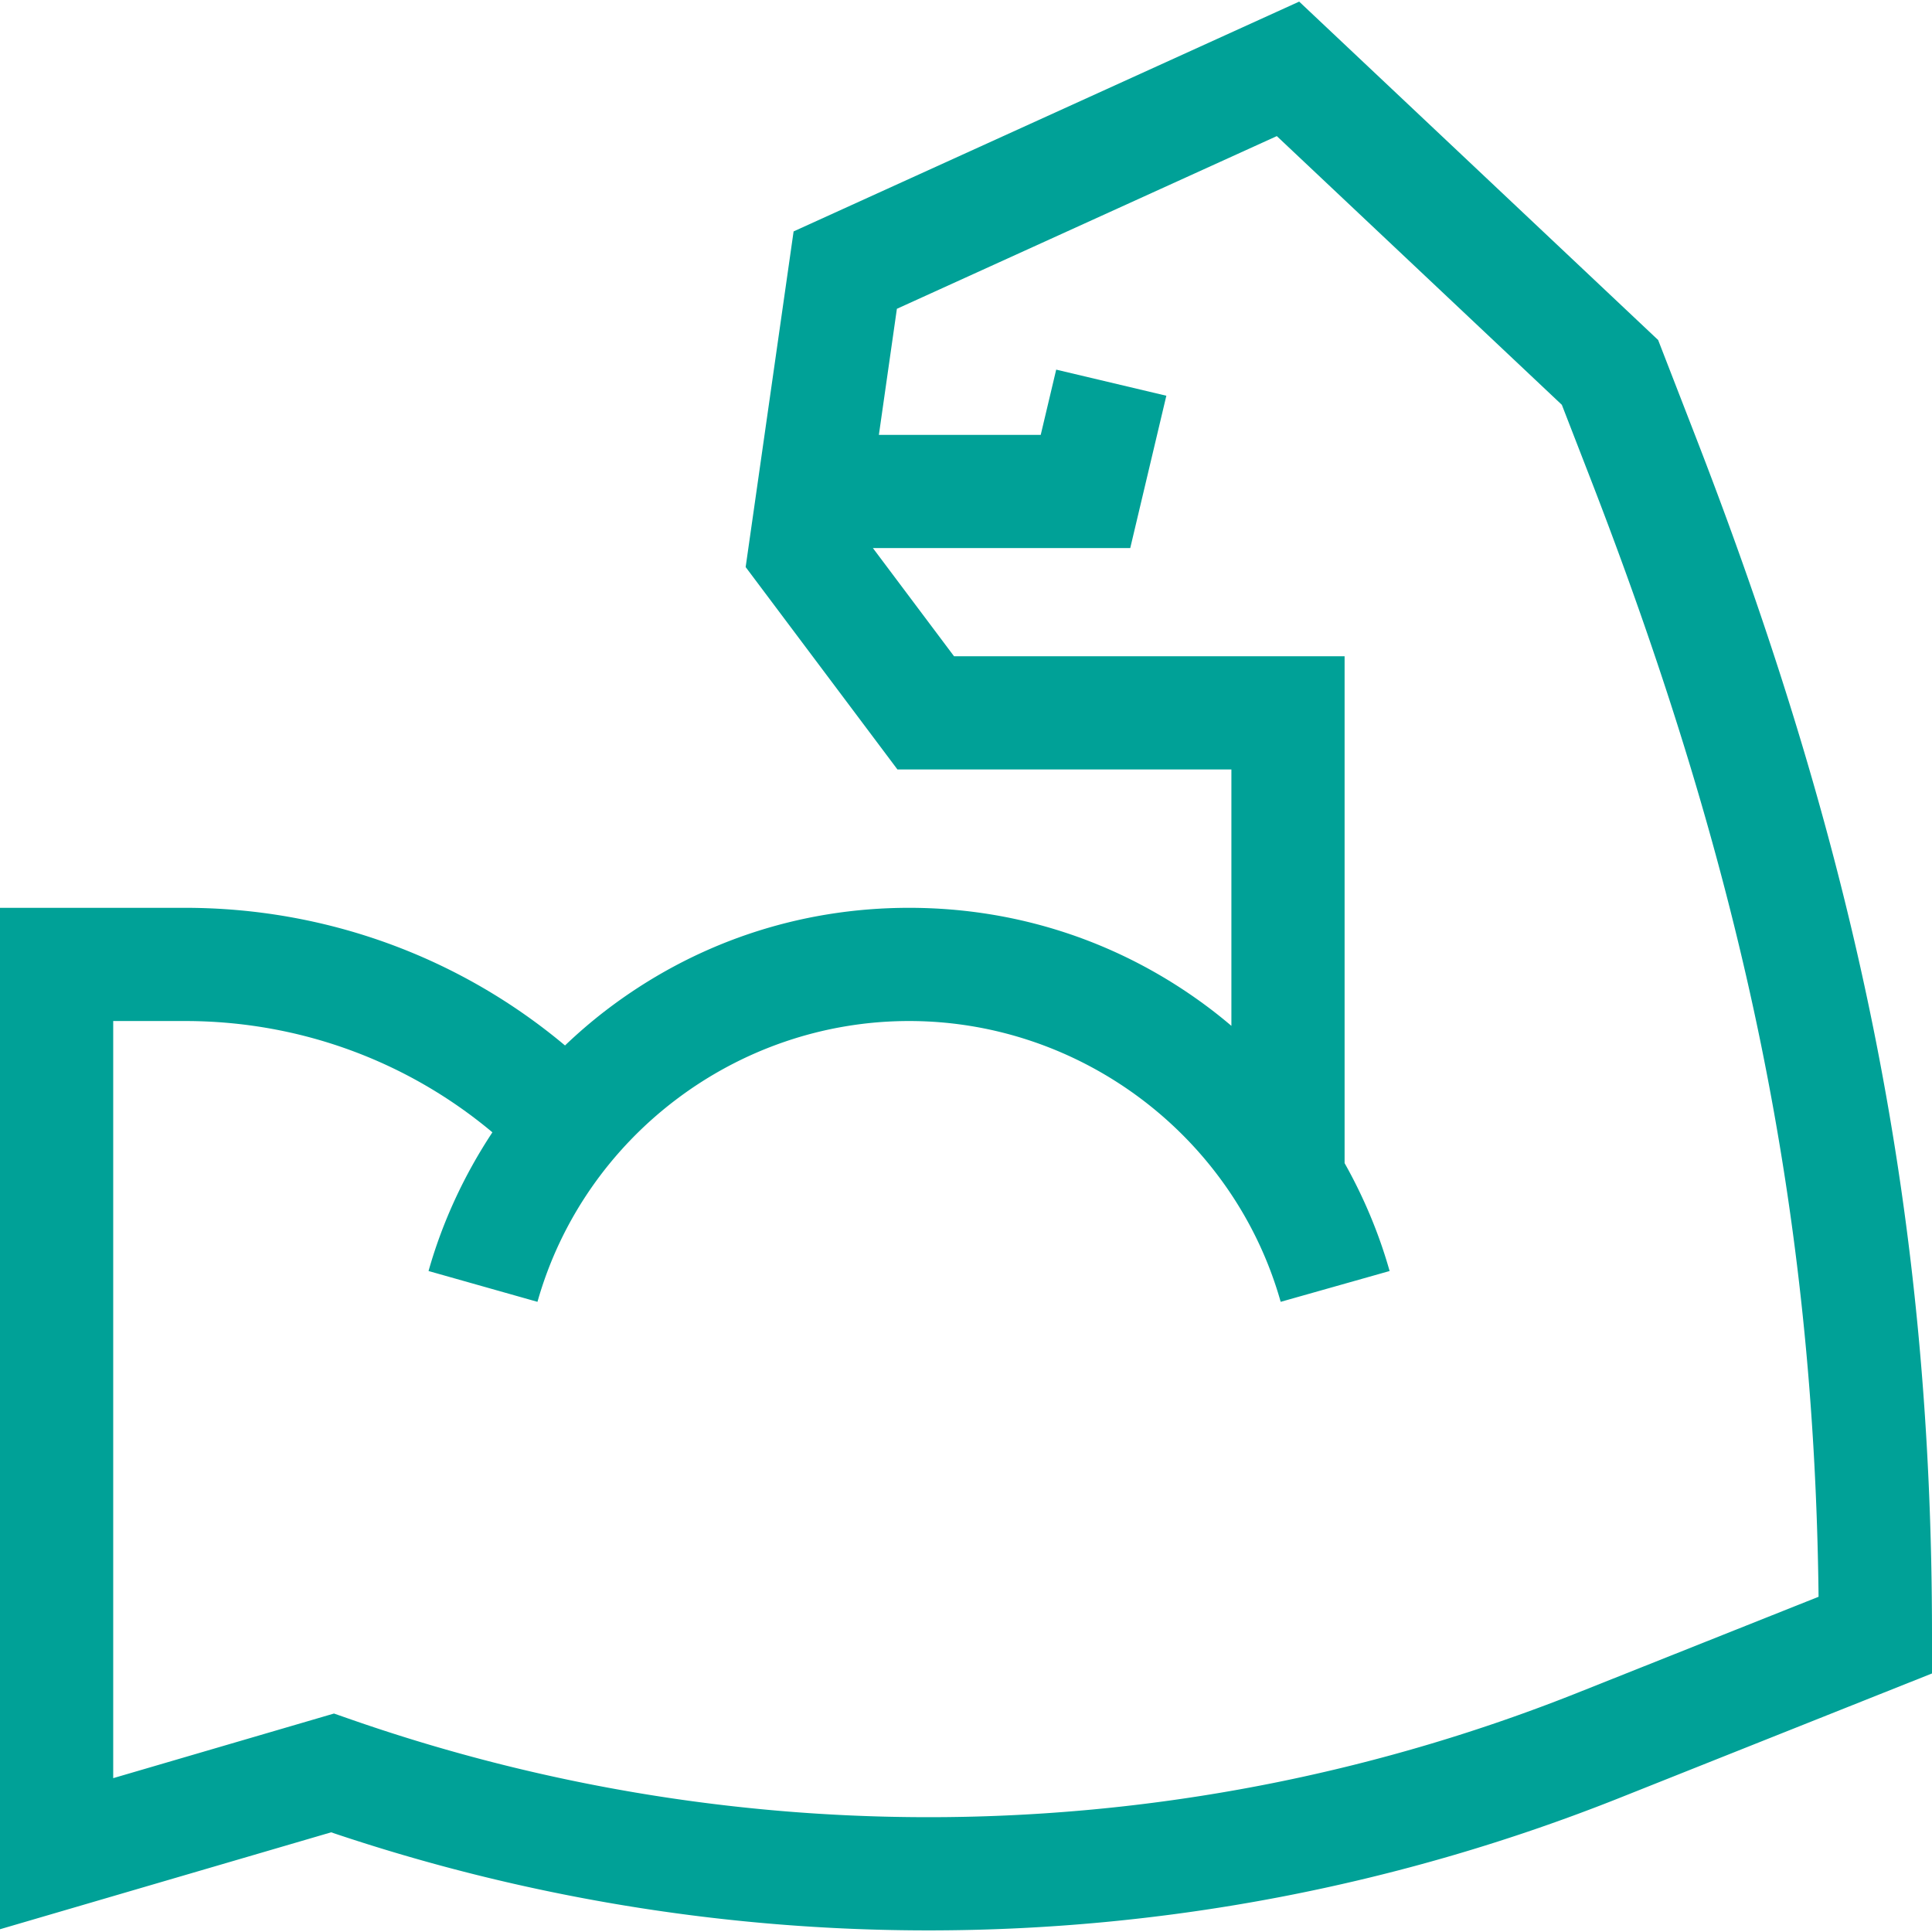 <svg xmlns="http://www.w3.org/2000/svg" version="1.1" xmlns:xlink="http://www.w3.org/1999/xlink" width="512" height="512" x="0" y="0" viewBox="0 0 512 512" style="enable-background:new 0 0 512 512" xml:space="preserve" class=""><g><path d="m449.368 115.743-9.943-25.635L344.295.426 210.313 61.327l-12.708 88.951 40.228 53.638h88.5v67.949a129.683 129.683 0 0 0-4.911-3.983c-23.269-17.86-51.108-27.3-80.507-27.3-29.399 0-57.239 9.44-80.507 27.3a131.146 131.146 0 0 0-10.673 9.177c-27.981-23.445-63.347-36.477-100.701-36.477H0v270.687l87.752-25.684a495.077 495.077 0 0 0 158.315 25.989 495.053 495.053 0 0 0 183.217-35.143L512 443.483v-10.171c0-109.409-18.731-204.382-62.632-317.569zM418.183 448.56a465.172 465.172 0 0 1-325.138 7.125l-4.537-1.581L30 471.229V270.582h19.033c30.216 0 58.825 10.535 81.46 29.496-7.47 11.303-13.238 23.713-16.927 36.755l28.867 8.165c12.393-43.815 52.89-74.416 98.481-74.416s86.088 30.601 98.481 74.416l28.867-8.165c-2.82-9.97-6.854-19.571-11.93-28.594V173.916h-103.5l-21.5-28.667h68.193l9.569-40.374-29.191-6.919-4.099 17.292h-42.891l4.773-33.411 100.685-45.766 75.536 71.211 7.49 19.309c41.109 105.987 59.409 195.322 60.546 296.571l-63.76 25.398z" fill="#00a197" opacity="1" data-original="#000000" class=""></path></g></svg>